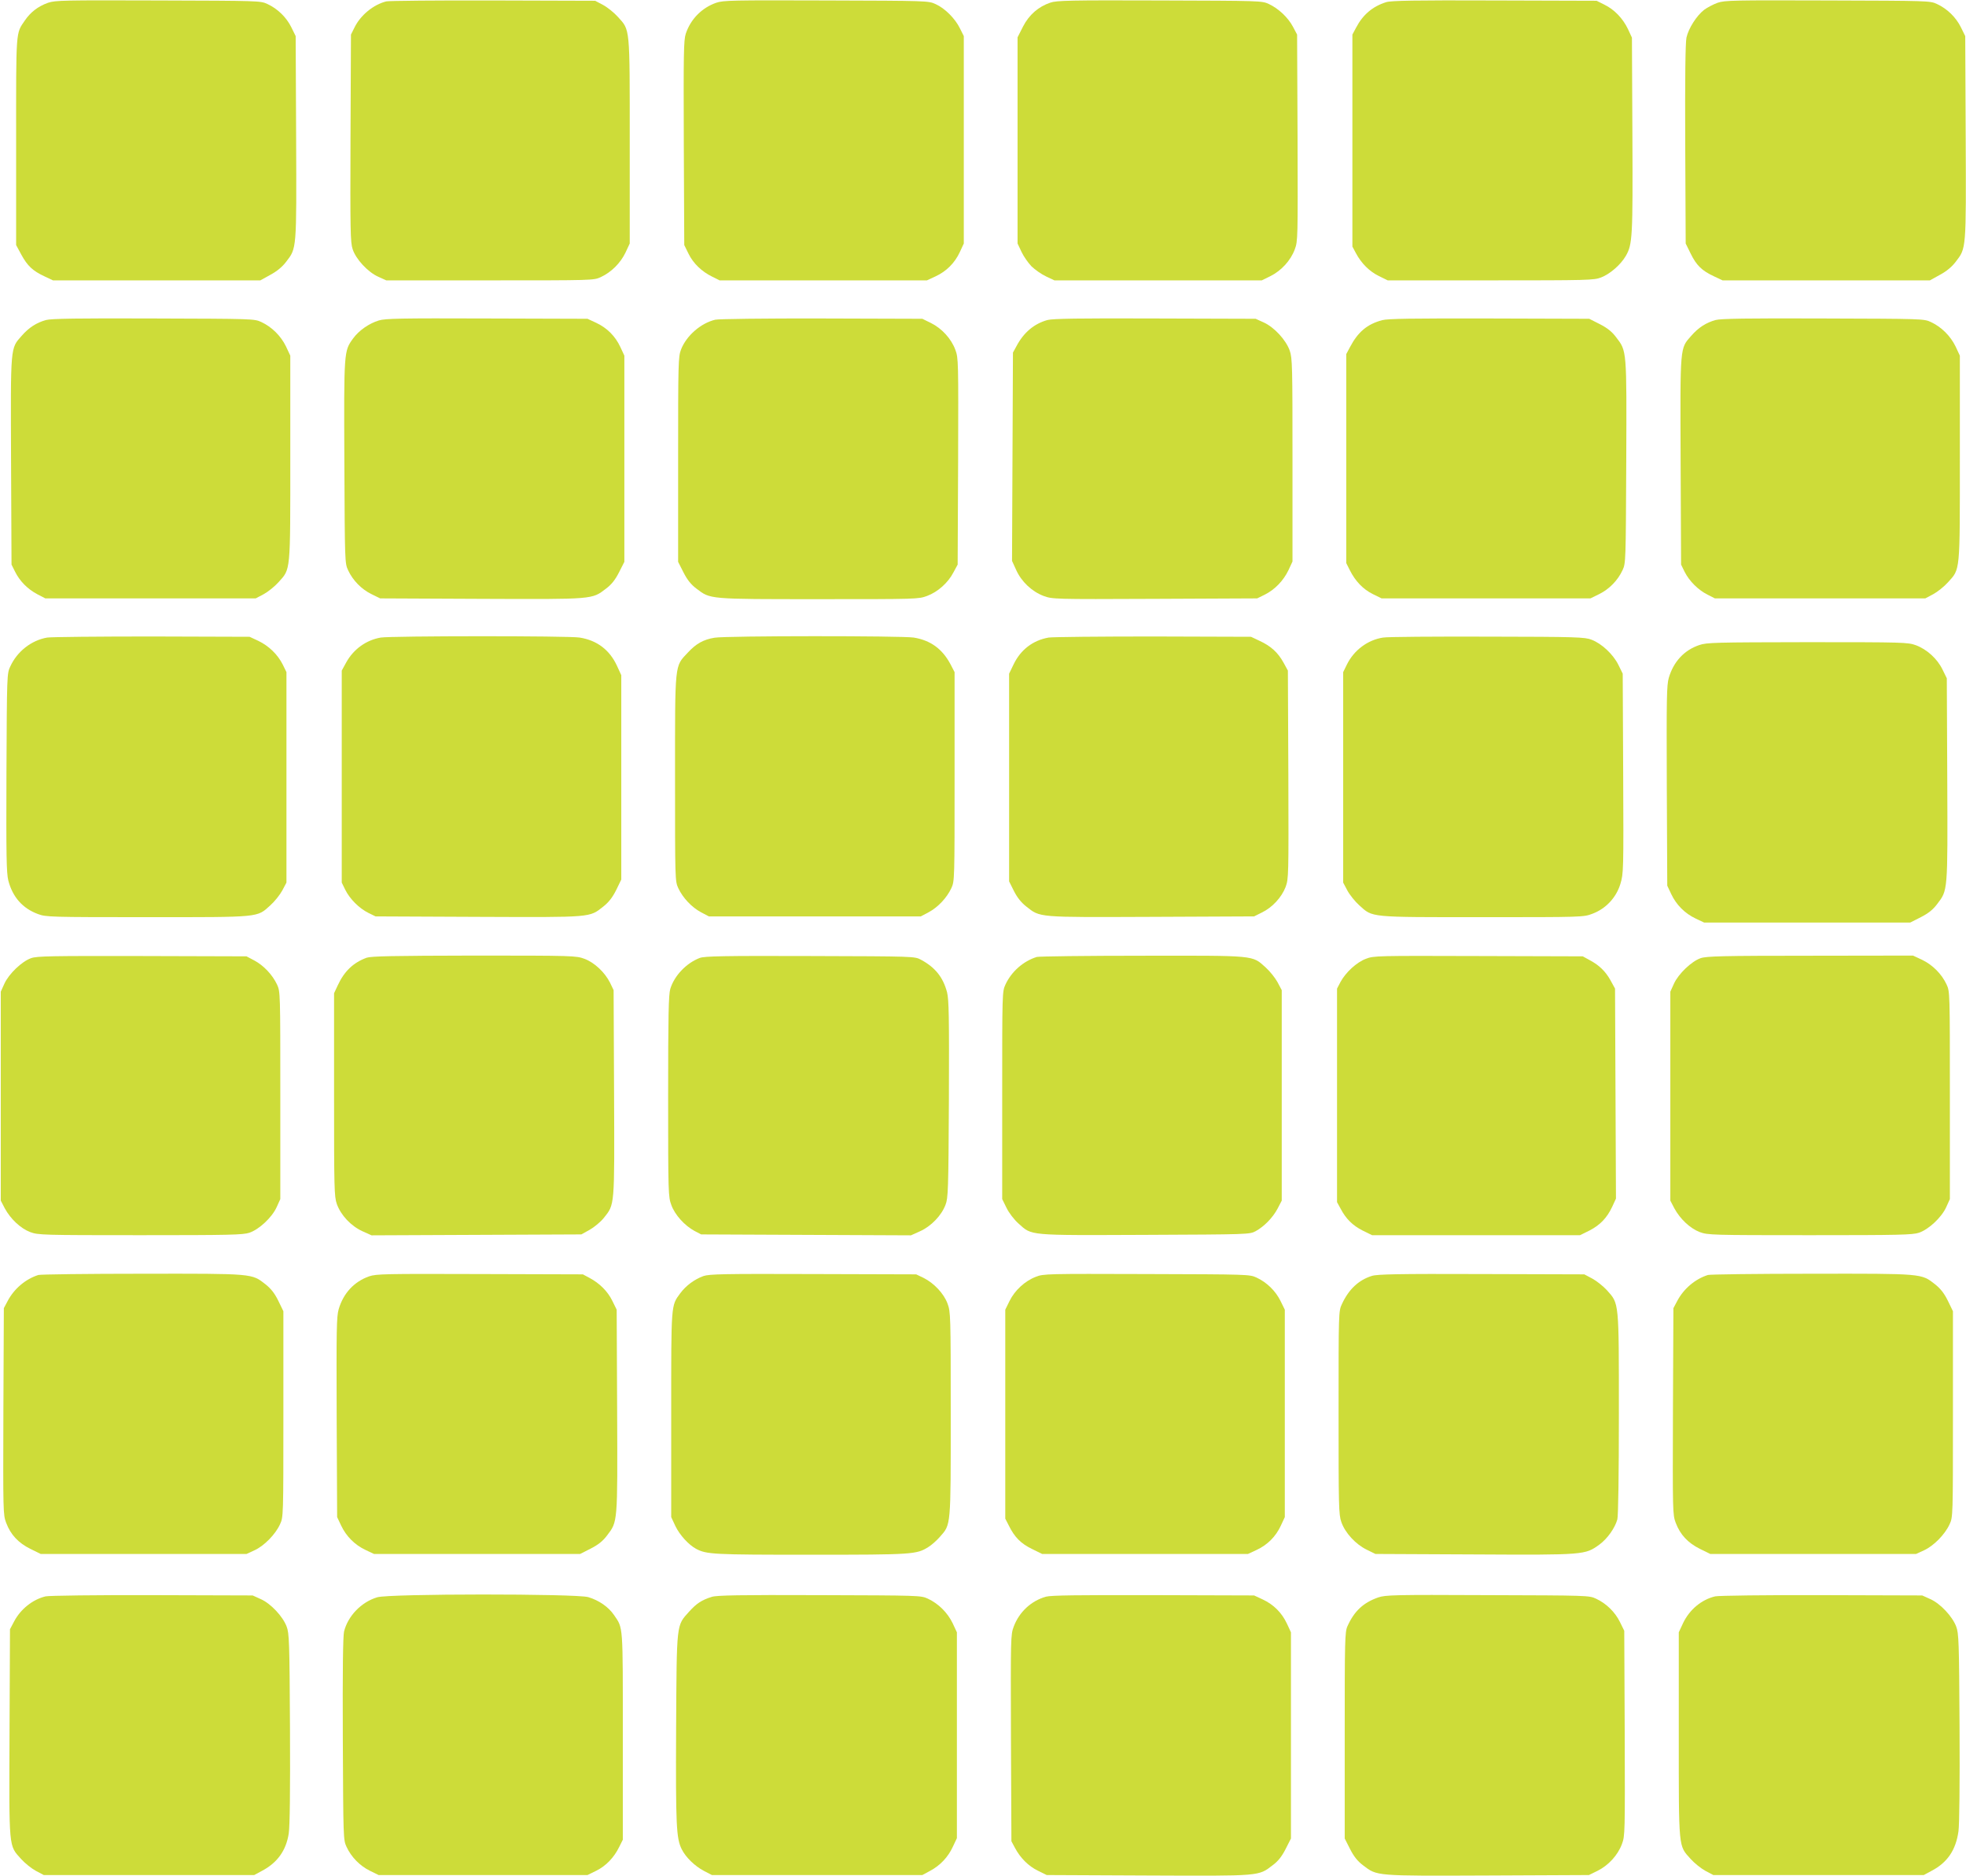 <?xml version="1.0" standalone="no"?>
<!DOCTYPE svg PUBLIC "-//W3C//DTD SVG 20010904//EN"
 "http://www.w3.org/TR/2001/REC-SVG-20010904/DTD/svg10.dtd">
<svg version="1.0" xmlns="http://www.w3.org/2000/svg"
 width="1280pt" height="1221pt" viewBox="0 0 1280 1221"
 preserveAspectRatio="xMidYMid meet">
<g transform="translate(0,1221) scale(0.1,-0.1)"
fill="#cddc39" stroke="none">
<path d="M313 12192 c-65 -23 -114 -61 -151 -115 -60 -88 -57 -53 -57 -787 l0
-675 34 -63 c40 -73 74 -105 151 -141 l55 -26 675 0 675 0 65 36 c43 23 78 52
103 85 69 90 68 74 65 810 l-3 659 -28 57 c-32 65 -89 121 -156 152 -45 21
-55 21 -711 23 -618 2 -669 1 -717 -15z"/>
<path d="M2515 12201 c-84 -21 -168 -90 -207 -170 l-23 -46 -3 -674 c-2 -597
-1 -680 14 -723 21 -65 99 -149 166 -179 l53 -24 675 0 c668 0 675 0 721 21
69 32 128 91 161 159 l28 60 0 666 c0 752 3 720 -77 809 -25 28 -69 63 -97 78
l-51 27 -665 2 c-366 1 -678 -2 -695 -6z"/>
<path d="M4663 12192 c-94 -33 -166 -106 -198 -201 -14 -42 -15 -128 -13 -712
l3 -664 28 -57 c31 -63 86 -116 156 -150 l46 -23 675 0 675 0 56 26 c71 33
125 87 158 158 l26 56 0 675 0 675 -25 50 c-31 64 -98 131 -158 158 -47 22
-53 22 -712 24 -618 2 -669 1 -717 -15z"/>
<path d="M6839 12193 c-78 -26 -140 -80 -179 -157 l-35 -69 0 -671 0 -671 26
-55 c14 -30 44 -72 65 -94 22 -21 64 -51 94 -65 l55 -26 675 0 675 0 57 28
c70 35 131 101 158 174 20 54 20 70 18 727 l-3 671 -27 51 c-32 60 -93 118
-157 148 -45 21 -55 21 -711 23 -579 2 -671 0 -711 -14z"/>
<path d="M9025 12196 c-89 -28 -152 -82 -196 -166 l-24 -45 0 -690 0 -690 23
-43 c35 -66 88 -119 150 -149 l57 -28 670 0 c635 0 673 1 719 19 58 22 128 83
161 140 44 76 46 122 43 791 l-3 630 -26 56 c-33 69 -88 127 -154 159 l-50 25
-665 2 c-517 2 -674 -1 -705 -11z"/>
<path d="M11183 12192 c-28 -10 -68 -31 -88 -46 -49 -38 -102 -121 -115 -181
-7 -33 -10 -267 -8 -695 l3 -645 33 -67 c37 -75 72 -110 152 -147 l55 -26 675
0 675 0 65 36 c43 23 78 52 103 85 69 90 68 74 65 810 l-3 659 -28 57 c-32 65
-89 121 -156 152 -45 21 -55 21 -711 23 -618 2 -669 1 -717 -15z"/>
<path d="M300 10127 c-62 -17 -112 -49 -159 -103 -74 -84 -72 -59 -69 -815 l3
-674 23 -46 c30 -61 81 -113 145 -147 l52 -27 685 0 685 0 51 27 c28 15 72 50
97 78 80 89 77 57 77 809 l0 666 -28 60 c-33 68 -92 127 -161 159 -45 21 -55
21 -701 23 -497 2 -666 -1 -700 -10z"/>
<path d="M2466 10124 c-65 -20 -130 -66 -167 -117 -60 -83 -60 -79 -57 -803 3
-649 3 -660 24 -705 31 -67 87 -124 152 -156 l57 -28 659 -3 c736 -3 719 -4
811 66 36 27 60 57 85 106 l35 69 0 671 0 671 -26 56 c-33 71 -87 125 -158
158 l-56 26 -655 2 c-565 2 -662 0 -704 -13z"/>
<path d="M4657 10129 c-94 -22 -188 -104 -223 -194 -18 -47 -19 -84 -19 -716
l0 -666 35 -69 c25 -49 49 -79 85 -106 91 -69 75 -68 796 -68 637 0 649 0 705
21 70 26 137 86 172 154 l27 50 3 671 c2 657 2 673 -18 727 -27 73 -88 139
-158 174 l-57 28 -655 2 c-363 1 -672 -3 -693 -8z"/>
<path d="M6820 10127 c-87 -24 -155 -81 -202 -170 l-23 -42 -3 -678 -3 -678
27 -59 c34 -76 102 -140 178 -169 58 -21 62 -22 725 -19 l666 3 49 24 c66 33
122 91 155 160 l26 56 0 660 c0 614 -1 664 -18 713 -25 70 -101 152 -169 183
l-53 24 -655 2 c-497 2 -666 -1 -700 -10z"/>
<path d="M8999 10126 c-98 -26 -158 -77 -210 -176 l-24 -45 0 -680 0 -680 23
-46 c36 -72 87 -125 150 -156 l57 -28 680 0 680 0 57 28 c65 32 121 89 152
156 21 45 21 56 24 705 3 736 4 719 -66 811 -27 36 -57 60 -106 85 l-69 35
-651 2 c-494 1 -662 -1 -697 -11z"/>
<path d="M11170 10127 c-62 -17 -112 -49 -159 -103 -74 -84 -72 -59 -69 -815
l3 -674 23 -47 c30 -60 89 -119 150 -149 l47 -24 685 0 685 0 51 27 c28 15 72
50 97 78 80 89 77 57 77 809 l0 666 -28 60 c-33 68 -92 127 -161 159 -45 21
-55 21 -701 23 -497 2 -666 -1 -700 -10z"/>
<path d="M307 8060 c-103 -18 -195 -90 -240 -188 -22 -46 -22 -55 -25 -690 -2
-548 0 -653 12 -703 28 -108 93 -182 194 -219 51 -19 79 -20 711 -20 743 0
712 -3 801 77 28 25 63 69 78 97 l27 51 0 685 0 685 -24 49 c-33 66 -91 122
-160 155 l-56 26 -635 2 c-349 0 -656 -3 -683 -7z"/>
<path d="M2479 8060 c-94 -16 -177 -75 -225 -162 l-29 -53 0 -690 0 -690 23
-47 c30 -60 90 -120 150 -150 l47 -23 669 -3 c750 -3 722 -5 815 68 35 28 59
59 83 107 l33 68 0 665 0 665 -28 61 c-48 104 -130 166 -243 184 -70 12 -1227
11 -1295 0z"/>
<path d="M4652 8059 c-72 -12 -119 -38 -173 -96 -88 -94 -84 -57 -84 -818 0
-663 0 -670 21 -716 30 -64 88 -125 148 -157 l51 -27 690 0 690 0 51 27 c60
32 118 93 148 157 21 46 21 53 21 726 l0 680 -27 52 c-53 99 -129 155 -239
173 -78 12 -1220 12 -1297 -1z"/>
<path d="M6827 8060 c-102 -18 -182 -79 -228 -175 l-29 -60 0 -676 0 -676 31
-62 c21 -42 47 -75 80 -101 93 -73 66 -71 815 -68 l669 3 50 25 c69 33 129 99
155 166 20 55 20 68 18 733 l-3 676 -29 53 c-36 65 -82 107 -156 141 l-55 26
-635 2 c-349 0 -657 -3 -683 -7z"/>
<path d="M9005 8060 c-100 -15 -190 -82 -236 -176 l-24 -49 0 -685 0 -685 27
-51 c15 -28 50 -72 78 -97 89 -80 58 -77 801 -77 649 0 659 0 716 22 87 32
156 105 183 195 20 67 21 83 18 718 l-3 650 -28 57 c-34 69 -109 139 -175 164
-43 17 -95 19 -677 20 -346 1 -653 -1 -680 -6z"/>
<path d="M11063 8011 c-98 -33 -167 -108 -198 -213 -14 -49 -15 -131 -13 -704
l3 -649 26 -55 c33 -70 89 -126 159 -159 l55 -26 671 0 671 0 69 35 c49 25 79
49 106 85 70 92 69 75 66 811 l-3 659 -28 57 c-34 70 -101 131 -173 158 -53
19 -75 20 -707 20 -599 -1 -656 -2 -704 -19z"/>
<path d="M202 5973 c-60 -21 -144 -102 -173 -165 l-24 -53 0 -680 0 -680 26
-50 c38 -70 103 -131 166 -155 52 -19 79 -20 717 -20 582 0 668 2 710 16 64
22 147 100 177 166 l24 53 0 675 c0 668 0 675 -21 721 -30 64 -88 125 -148
157 l-51 27 -680 2 c-587 1 -686 0 -723 -14z"/>
<path d="M2387 5976 c-87 -32 -146 -88 -189 -182 l-23 -49 0 -660 c0 -613 1
-664 18 -712 26 -73 92 -143 166 -177 l60 -27 683 3 683 3 54 30 c30 17 71 51
92 77 72 91 70 66 67 814 l-3 669 -23 48 c-34 68 -102 132 -167 156 -54 20
-72 21 -718 21 -531 -1 -670 -4 -700 -14z"/>
<path d="M4557 5975 c-88 -33 -167 -116 -193 -202 -11 -37 -14 -170 -14 -699
0 -635 1 -655 21 -708 23 -64 86 -133 150 -168 l44 -23 683 -3 683 -3 60 27
c71 32 139 102 165 172 17 43 19 95 22 685 2 544 0 648 -12 698 -26 98 -77
162 -170 212 -41 22 -41 22 -721 24 -567 2 -686 -1 -718 -12z"/>
<path d="M6750 5981 c-87 -27 -165 -95 -204 -180 -21 -46 -21 -53 -21 -721 l0
-675 28 -57 c16 -33 49 -76 78 -102 89 -80 57 -77 825 -74 673 3 679 3 719 24
56 31 111 87 143 147 l27 52 0 685 0 685 -27 51 c-15 28 -50 72 -78 97 -89 80
-58 77 -804 76 -364 0 -672 -4 -686 -8z"/>
<path d="M8893 5969 c-61 -23 -131 -88 -165 -150 l-23 -44 0 -695 0 -695 23
-42 c35 -67 79 -110 144 -143 l61 -30 677 0 677 0 61 30 c70 36 115 83 149
156 l24 52 -3 683 -3 684 -29 53 c-33 60 -76 101 -139 134 l-42 23 -680 2
c-661 2 -681 2 -732 -18z"/>
<path d="M11072 5973 c-60 -21 -144 -102 -173 -165 l-24 -53 0 -680 0 -680 26
-50 c38 -70 103 -131 166 -155 52 -19 79 -20 717 -20 582 0 668 2 710 16 64
22 147 100 177 166 l24 53 0 675 c0 668 0 675 -21 721 -32 69 -91 128 -159
161 l-60 28 -670 -1 c-571 0 -676 -3 -713 -16z"/>
<path d="M250 3911 c-83 -26 -159 -90 -201 -171 l-24 -45 -3 -671 c-2 -655 -2
-673 18 -726 29 -77 79 -131 158 -170 l67 -33 670 0 670 0 52 24 c62 28 136
103 166 169 22 47 22 50 22 717 l0 670 -33 68 c-24 49 -48 79 -83 107 -91 71
-75 70 -803 69 -358 0 -662 -4 -676 -8z"/>
<path d="M2403 3902 c-98 -35 -167 -109 -198 -214 -14 -49 -15 -131 -13 -704
l3 -649 26 -55 c33 -70 89 -126 159 -159 l55 -26 671 0 671 0 69 35 c49 25 79
49 106 85 70 92 69 75 66 811 l-3 659 -28 57 c-30 62 -83 115 -149 150 l-43
23 -670 2 c-623 2 -674 1 -722 -15z"/>
<path d="M4580 3904 c-58 -21 -114 -62 -151 -112 -61 -83 -59 -62 -59 -791 l0
-666 28 -60 c28 -57 84 -119 133 -146 69 -37 110 -39 749 -39 666 0 687 2 764
50 20 12 53 41 75 66 73 83 71 59 71 800 0 646 -1 665 -21 719 -24 65 -88 133
-156 167 l-48 23 -670 2 c-588 2 -675 0 -715 -13z"/>
<path d="M6744 3899 c-71 -27 -137 -88 -171 -157 l-28 -57 0 -680 0 -680 23
-45 c37 -75 78 -117 150 -152 l67 -33 670 0 670 0 56 26 c71 33 125 87 158
158 l26 56 0 675 0 675 -28 57 c-32 65 -89 121 -156 152 -45 21 -55 21 -716
23 -648 2 -672 2 -721 -18z"/>
<path d="M8932 3905 c-87 -27 -151 -88 -195 -183 -22 -47 -22 -49 -22 -707 0
-613 1 -664 18 -712 24 -70 93 -145 165 -180 l57 -28 645 -3 c720 -4 720 -3
813 64 52 38 101 107 117 164 6 21 10 291 10 686 0 740 2 716 -78 806 -25 27
-68 61 -96 76 l-51 27 -670 2 c-542 2 -678 -1 -713 -12z"/>
<path d="M11120 3911 c-83 -26 -159 -90 -201 -171 l-24 -45 -3 -671 c-2 -655
-2 -673 18 -726 29 -77 79 -131 158 -170 l67 -33 670 0 670 0 52 24 c62 28
136 103 166 169 22 47 22 50 22 717 l0 670 -33 68 c-24 49 -48 79 -83 107 -91
71 -75 70 -803 69 -358 0 -662 -4 -676 -8z"/>
<path d="M297 1819 c-84 -20 -163 -83 -205 -163 l-27 -51 -3 -674 c-3 -763 -6
-731 75 -821 25 -28 69 -63 97 -78 l51 -27 685 0 685 0 50 27 c101 53 158 133
175 244 7 47 10 273 8 685 -3 566 -5 618 -22 662 -25 66 -103 149 -168 178
l-53 24 -655 2 c-363 1 -672 -3 -693 -8z"/>
<path d="M2456 1813 c-104 -31 -191 -122 -216 -223 -7 -31 -10 -249 -8 -700 3
-645 3 -656 24 -701 31 -67 87 -124 152 -156 l57 -28 680 0 680 0 57 28 c63
31 116 86 150 156 l23 46 0 675 c0 734 3 699 -57 787 -36 53 -98 96 -168 117
-78 23 -1298 23 -1374 -1z"/>
<path d="M4635 1816 c-67 -21 -100 -43 -148 -96 -84 -94 -81 -64 -85 -759 -3
-636 1 -718 37 -789 27 -53 84 -108 144 -140 l52 -27 685 0 685 0 50 27 c66
35 118 90 149 158 l26 55 0 670 0 670 -28 60 c-33 68 -92 127 -161 159 -45 21
-55 21 -706 23 -514 2 -669 -1 -700 -11z"/>
<path d="M6810 1817 c-96 -27 -174 -99 -210 -195 -20 -53 -20 -71 -18 -726 l3
-671 23 -43 c35 -66 88 -119 150 -149 l57 -28 660 -3 c737 -3 717 -5 811 67
35 26 59 56 84 105 l35 69 0 671 0 671 -26 56 c-33 71 -87 125 -158 158 l-56
26 -655 2 c-496 1 -666 -1 -700 -10z"/>
<path d="M8973 1812 c-97 -34 -156 -89 -200 -187 -17 -37 -18 -87 -18 -711 l0
-671 35 -69 c25 -49 49 -79 85 -106 92 -70 75 -69 811 -66 l659 3 57 28 c70
35 131 101 158 174 20 54 20 70 18 722 l-3 666 -28 57 c-32 65 -89 121 -156
152 -45 21 -55 21 -706 23 -615 3 -664 1 -712 -15z"/>
<path d="M11167 1819 c-89 -21 -167 -86 -209 -174 l-28 -60 0 -666 c0 -752 -3
-720 77 -809 25 -28 69 -63 97 -78 l51 -27 685 0 685 0 50 27 c104 54 159 136
176 258 6 42 9 317 7 678 -3 558 -5 611 -22 655 -25 66 -103 149 -168 178
l-53 24 -655 2 c-363 1 -672 -3 -693 -8z"/>
</g>
</svg>
